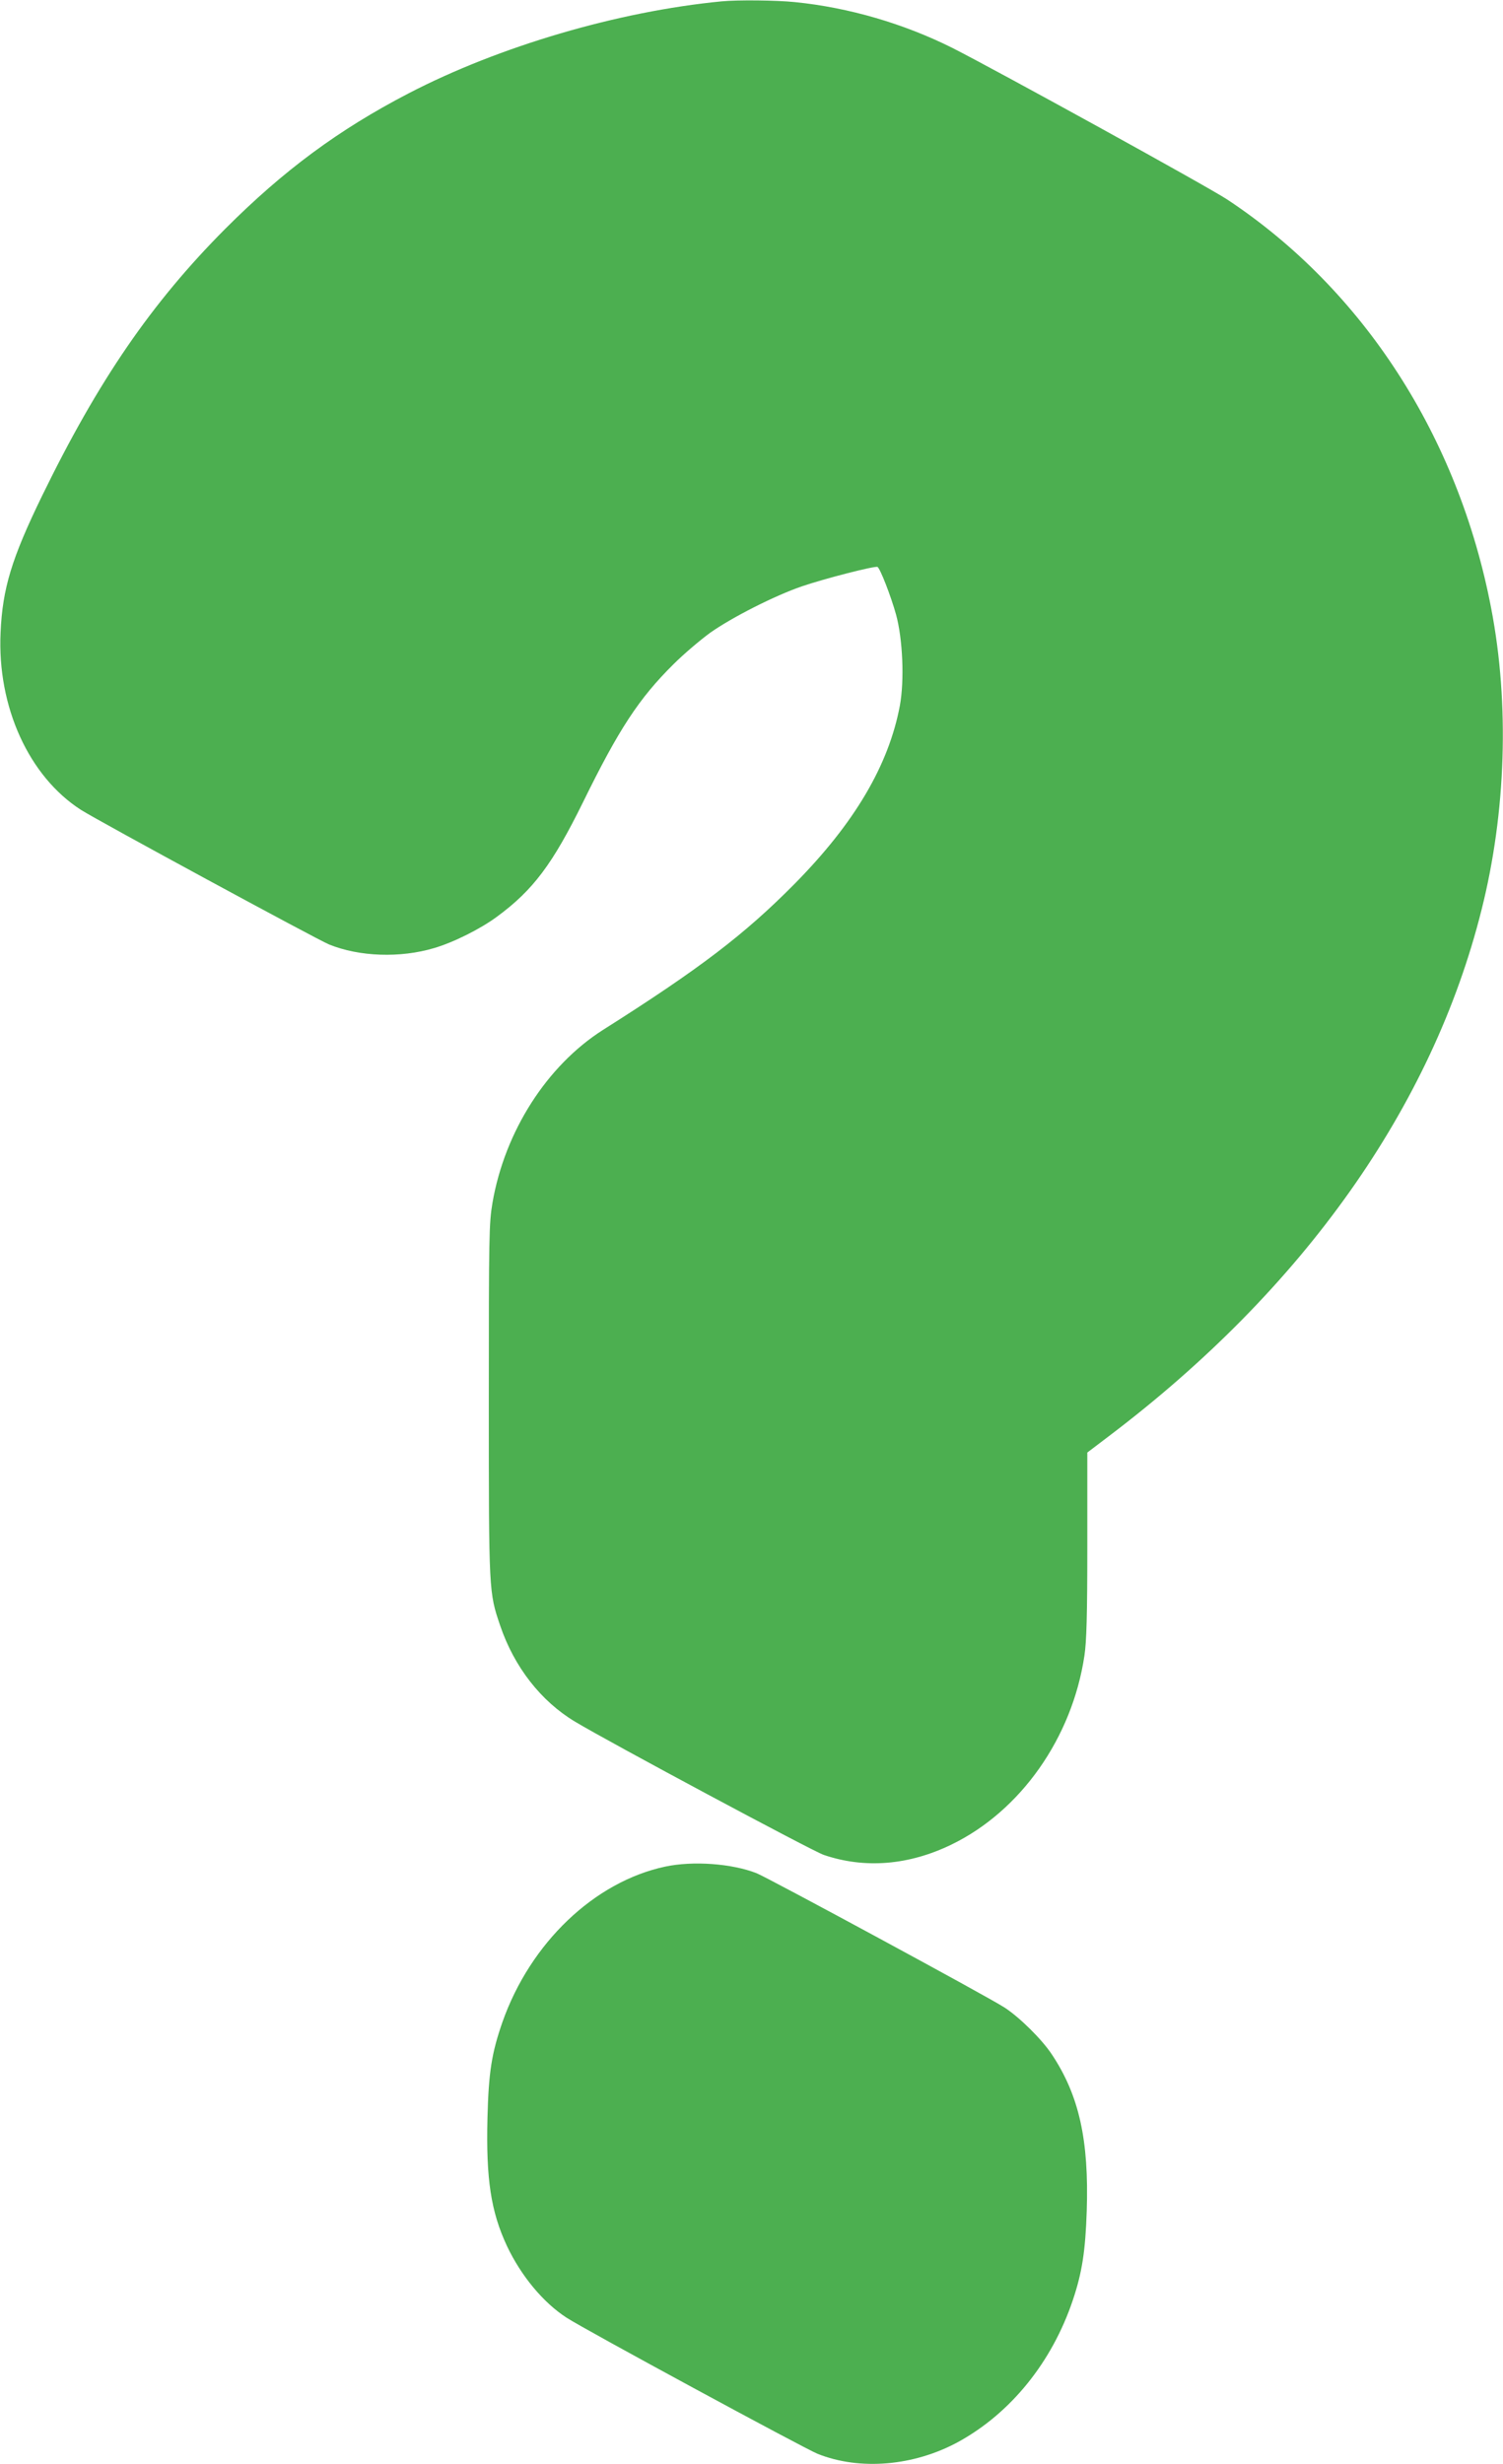 <?xml version="1.0" standalone="no"?>
<!DOCTYPE svg PUBLIC "-//W3C//DTD SVG 20010904//EN"
 "http://www.w3.org/TR/2001/REC-SVG-20010904/DTD/svg10.dtd">
<svg version="1.0" xmlns="http://www.w3.org/2000/svg"
 width="781pt" height="1280pt" viewBox="0 0 781 1280"
 preserveAspectRatio="xMidYMid meet">
<g transform="translate(0,1280) scale(0.1,-0.1)"
fill="#4caf50" stroke="none">
<path d="M3750 12793 c-539 -52 -1157 -234 -1627 -478 -364 -189 -649 -400
-953 -704 -382 -384 -658 -785 -952 -1388 -157 -323 -205 -479 -215 -709 -18
-385 147 -747 418 -921 93 -59 1224 -672 1289 -699 158 -64 370 -71 545 -19
100 29 242 100 327 163 189 139 289 273 448 596 186 379 290 538 470 716 52
52 138 125 190 163 113 80 336 193 476 241 120 41 382 108 394 101 14 -9 69
-150 96 -247 35 -127 44 -342 20 -473 -58 -310 -236 -611 -546 -925 -261 -264
-493 -441 -997 -760 -291 -185 -510 -527 -574 -898 -18 -107 -19 -168 -19
-1027 0 -998 0 -995 59 -1169 73 -215 212 -393 389 -499 176 -106 1235 -673
1292 -692 214 -73 443 -54 665 54 358 174 626 553 690 981 11 73 15 208 15
575 l0 480 112 85 c1011 765 1681 1711 1937 2736 127 505 145 1068 50 1562
-170 892 -664 1657 -1371 2125 -99 66 -1200 672 -1429 788 -252 126 -538 210
-818 238 -96 10 -299 12 -381 4z"/>
<path d="M3456 3104 c-368 -79 -700 -396 -845 -807 -56 -161 -72 -260 -78
-498 -8 -318 18 -487 101 -665 73 -155 189 -295 310 -373 95 -62 1233 -678
1304 -707 220 -88 501 -64 732 62 273 150 487 415 595 737 48 143 65 254 72
462 12 369 -40 601 -181 813 -52 79 -169 194 -246 244 -86 56 -1229 674 -1289
698 -128 50 -330 65 -475 34z"/>
</g>
</svg>

